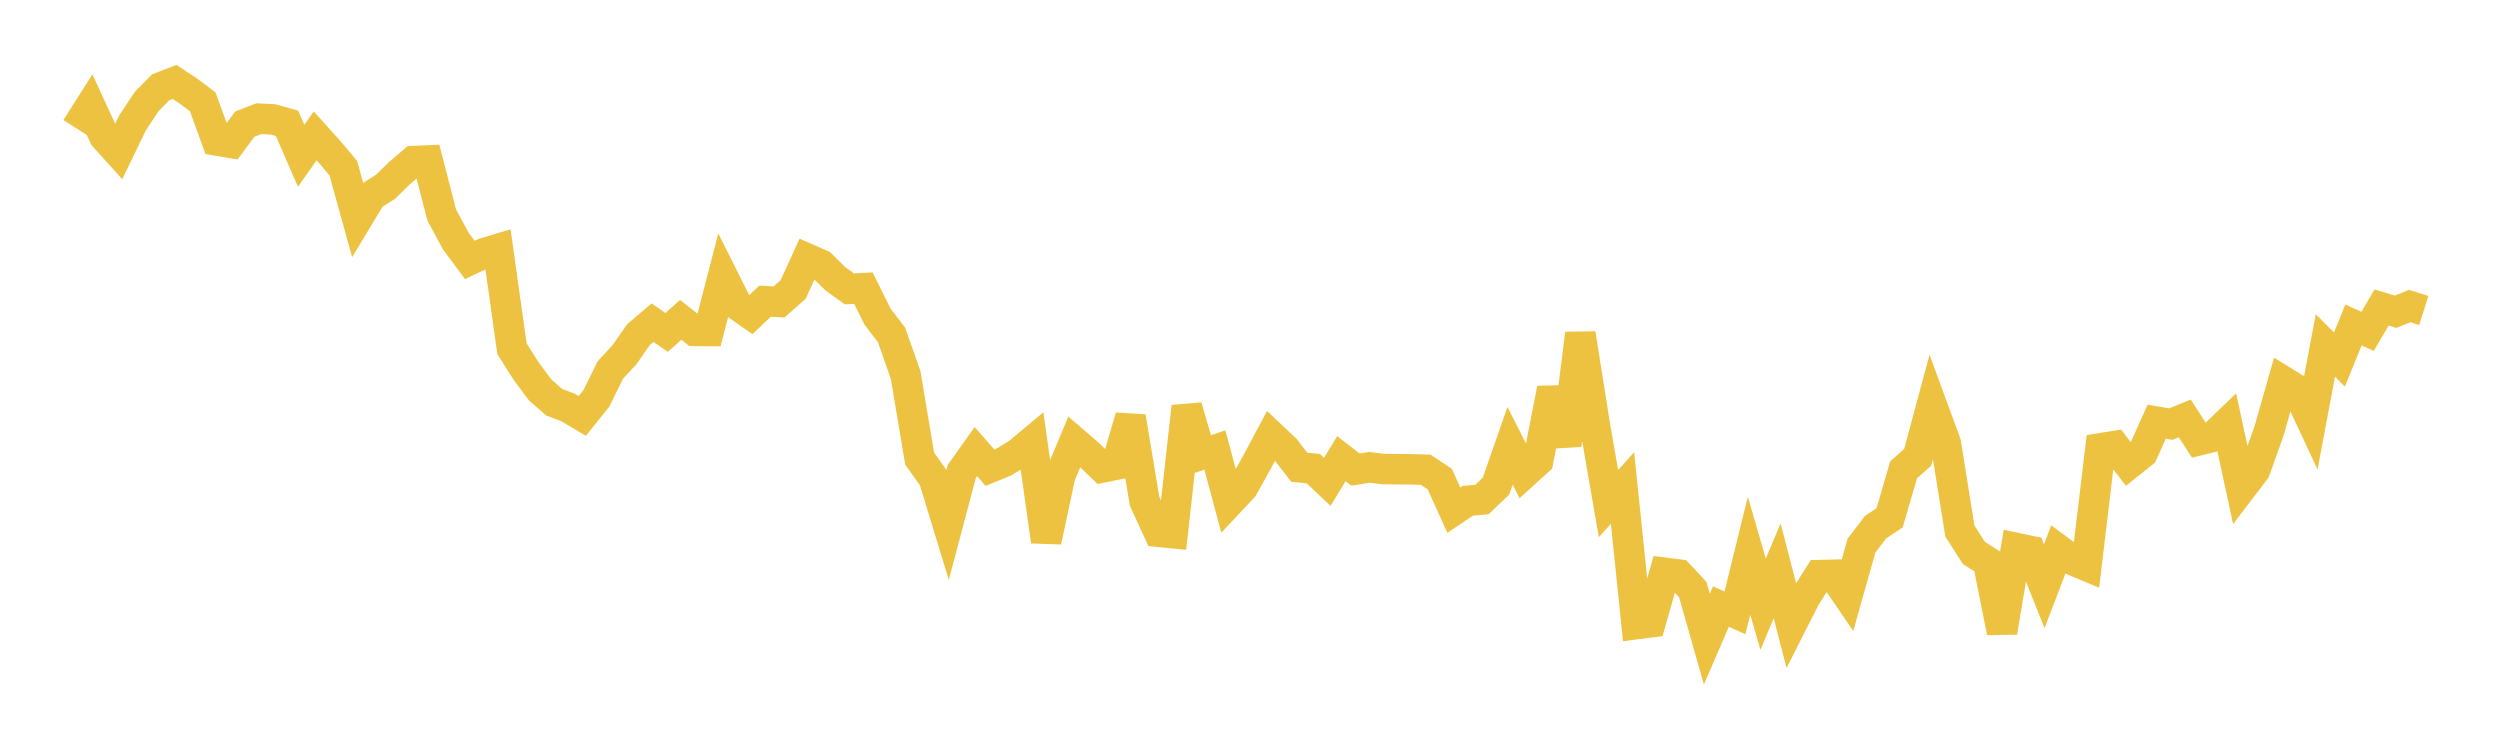 <svg width="164" height="48" xmlns="http://www.w3.org/2000/svg" xmlns:xlink="http://www.w3.org/1999/xlink"><path fill="none" stroke="rgb(237,194,64)" stroke-width="2" d="M5,8.411L5.922,6.961L6.844,8.961L7.766,9.982L8.689,8.069L9.611,6.673L10.533,5.733L11.455,5.377L12.377,5.987L13.299,6.679L14.222,9.218L15.144,9.375L16.066,8.138L16.988,7.785L17.91,7.833L18.832,8.093L19.754,10.22L20.677,8.911L21.599,9.936L22.521,11.034L23.443,14.363L24.365,12.834L25.287,12.257L26.21,11.353L27.132,10.567L28.054,10.528L28.976,14.098L29.898,15.81L30.82,17.054L31.743,16.614L32.665,16.336L33.587,22.878L34.509,24.335L35.431,25.575L36.353,26.383L37.275,26.736L38.198,27.287L39.12,26.138L40.042,24.268L40.964,23.272L41.886,21.949L42.808,21.165L43.731,21.81L44.653,20.982L45.575,21.709L46.497,21.715L47.419,18.142L48.341,19.983L49.263,20.634L50.186,19.758L51.108,19.808L52.03,18.991L52.952,16.967L53.874,17.373L54.796,18.284L55.719,18.95L56.641,18.903L57.563,20.764L58.485,21.973L59.407,24.588L60.329,30.082L61.251,31.375L62.174,34.396L63.096,30.919L64.018,29.624L64.94,30.68L65.862,30.303L66.784,29.738L67.707,28.967L68.629,35.511L69.551,31.19L70.473,28.984L71.395,29.778L72.317,30.666L73.24,30.478L74.162,27.341L75.084,32.881L76.006,34.884L76.928,34.975L77.85,26.674L78.772,29.832L79.695,29.519L80.617,32.951L81.539,31.966L82.461,30.316L83.383,28.585L84.305,29.454L85.228,30.652L86.15,30.739L87.072,31.61L87.994,30.089L88.916,30.804L89.838,30.658L90.76,30.771L91.683,30.777L92.605,30.79L93.527,30.815L94.449,31.429L95.371,33.465L96.293,32.848L97.216,32.77L98.138,31.885L99.06,29.242L99.982,31.06L100.904,30.222L101.826,25.499L102.749,29.195L103.671,21.887L104.593,27.716L105.515,33.038L106.437,32.011L107.359,40.94L108.281,40.822L109.204,37.574L110.126,37.692L111.048,38.68L111.97,41.93L112.892,39.791L113.814,40.203L114.737,36.451L115.659,39.637L116.581,37.449L117.503,41.007L118.425,39.187L119.347,37.728L120.269,37.706L121.192,39.062L122.114,35.793L123.036,34.583L123.958,33.968L124.88,30.811L125.802,30.001L126.725,26.569L127.647,29.079L128.569,34.837L129.491,36.278L130.413,36.862L131.335,41.472L132.257,35.947L133.18,36.142L134.102,38.46L135.024,36.049L135.946,36.733L136.868,37.12L137.79,29.409L138.713,29.261L139.635,30.454L140.557,29.718L141.479,27.663L142.401,27.821L143.323,27.449L144.246,28.881L145.168,28.656L146.09,27.768L147.012,32.046L147.934,30.837L148.856,28.251L149.778,25.008L150.701,25.578L151.623,27.559L152.545,22.662L153.467,23.586L154.389,21.317L155.311,21.738L156.234,20.172L157.156,20.451L158.078,20.076L159,20.367"></path></svg>